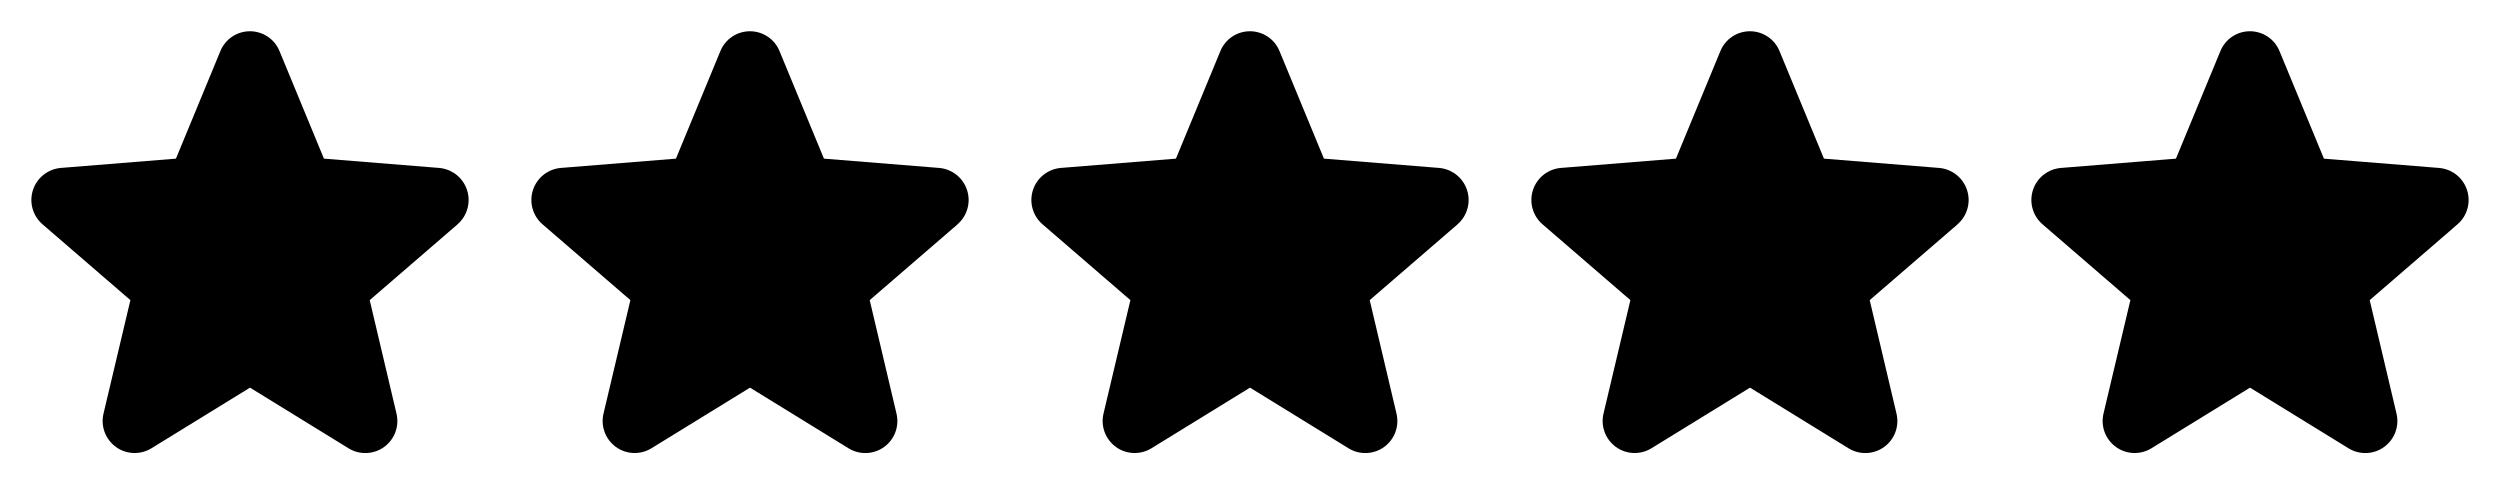 <svg width="120" height="24" viewBox="0 0 120 24" fill="none" xmlns="http://www.w3.org/2000/svg">
<g clip-path="url(#clip0_252_2590)">
<path d="M21.965 10.766L17.746 14.406L19.031 19.851C19.102 20.146 19.084 20.456 18.979 20.741C18.874 21.026 18.686 21.274 18.441 21.453C18.195 21.631 17.901 21.733 17.598 21.745C17.294 21.758 16.994 21.68 16.734 21.521L12 18.607L7.263 21.521C7.003 21.679 6.703 21.756 6.4 21.743C6.097 21.731 5.804 21.629 5.559 21.45C5.314 21.271 5.127 21.024 5.022 20.74C4.917 20.455 4.898 20.146 4.969 19.851L6.259 14.406L2.04 10.766C1.811 10.568 1.645 10.306 1.563 10.014C1.481 9.722 1.487 9.413 1.581 9.124C1.674 8.836 1.85 8.581 2.087 8.392C2.324 8.203 2.612 8.088 2.914 8.061L8.445 7.615L10.579 2.451C10.694 2.17 10.891 1.929 11.143 1.76C11.396 1.59 11.693 1.5 11.998 1.5C12.302 1.5 12.599 1.59 12.852 1.76C13.104 1.929 13.301 2.17 13.416 2.451L15.549 7.615L21.081 8.061C21.383 8.087 21.672 8.201 21.91 8.39C22.148 8.579 22.324 8.834 22.418 9.123C22.512 9.411 22.518 9.722 22.437 10.014C22.355 10.307 22.189 10.569 21.959 10.767L21.965 10.766Z" fill="black"/>
</g>
<g clip-path="url(#clip1_252_2590)">
<path d="M45.965 10.766L41.746 14.406L43.031 19.851C43.102 20.146 43.084 20.456 42.979 20.741C42.874 21.026 42.686 21.274 42.441 21.453C42.195 21.631 41.901 21.733 41.598 21.745C41.294 21.758 40.994 21.68 40.734 21.521L36 18.607L31.263 21.521C31.003 21.679 30.703 21.756 30.4 21.743C30.097 21.731 29.804 21.629 29.559 21.45C29.314 21.271 29.127 21.024 29.022 20.74C28.917 20.455 28.898 20.146 28.969 19.851L30.259 14.406L26.04 10.766C25.811 10.568 25.645 10.306 25.563 10.014C25.481 9.722 25.487 9.413 25.581 9.124C25.674 8.836 25.85 8.581 26.087 8.392C26.324 8.203 26.612 8.088 26.914 8.061L32.445 7.615L34.579 2.451C34.694 2.17 34.891 1.929 35.143 1.76C35.396 1.59 35.693 1.5 35.998 1.5C36.302 1.5 36.599 1.59 36.852 1.76C37.104 1.929 37.301 2.17 37.416 2.451L39.549 7.615L45.081 8.061C45.383 8.087 45.672 8.201 45.91 8.39C46.148 8.579 46.324 8.834 46.418 9.123C46.512 9.411 46.519 9.722 46.437 10.014C46.355 10.307 46.189 10.569 45.959 10.767L45.965 10.766Z" fill="black"/>
</g>
<g clip-path="url(#clip2_252_2590)">
<path d="M69.965 10.766L65.746 14.406L67.031 19.851C67.102 20.146 67.084 20.456 66.979 20.741C66.874 21.026 66.686 21.274 66.441 21.453C66.195 21.631 65.901 21.733 65.598 21.745C65.294 21.758 64.994 21.68 64.734 21.521L60 18.607L55.263 21.521C55.004 21.679 54.703 21.756 54.4 21.743C54.097 21.731 53.804 21.629 53.559 21.45C53.314 21.271 53.127 21.024 53.022 20.74C52.917 20.455 52.898 20.146 52.969 19.851L54.259 14.406L50.04 10.766C49.81 10.568 49.645 10.306 49.563 10.014C49.481 9.722 49.487 9.413 49.581 9.124C49.674 8.836 49.85 8.581 50.087 8.392C50.324 8.203 50.612 8.088 50.914 8.061L56.445 7.615L58.579 2.451C58.694 2.17 58.891 1.929 59.143 1.76C59.396 1.59 59.693 1.5 59.998 1.5C60.302 1.5 60.599 1.59 60.852 1.76C61.104 1.929 61.301 2.17 61.416 2.451L63.549 7.615L69.081 8.061C69.383 8.087 69.672 8.201 69.909 8.39C70.147 8.579 70.324 8.834 70.418 9.123C70.512 9.411 70.519 9.722 70.437 10.014C70.355 10.307 70.189 10.569 69.959 10.767L69.965 10.766Z" fill="black"/>
</g>
<g clip-path="url(#clip3_252_2590)">
<path d="M93.965 10.766L89.746 14.406L91.031 19.851C91.102 20.146 91.084 20.456 90.979 20.741C90.874 21.026 90.686 21.274 90.441 21.453C90.195 21.631 89.901 21.733 89.598 21.745C89.294 21.758 88.994 21.68 88.734 21.521L84 18.607L79.263 21.521C79.004 21.679 78.703 21.756 78.4 21.743C78.097 21.731 77.804 21.629 77.559 21.45C77.314 21.271 77.127 21.024 77.022 20.74C76.917 20.455 76.898 20.146 76.969 19.851L78.259 14.406L74.04 10.766C73.811 10.568 73.645 10.306 73.563 10.014C73.481 9.722 73.487 9.413 73.581 9.124C73.674 8.836 73.85 8.581 74.087 8.392C74.324 8.203 74.612 8.088 74.914 8.061L80.445 7.615L82.579 2.451C82.694 2.17 82.891 1.929 83.143 1.76C83.396 1.59 83.693 1.5 83.998 1.5C84.302 1.5 84.599 1.59 84.852 1.76C85.104 1.929 85.301 2.17 85.416 2.451L87.549 7.615L93.081 8.061C93.383 8.087 93.672 8.201 93.909 8.39C94.147 8.579 94.324 8.834 94.418 9.123C94.512 9.411 94.519 9.722 94.437 10.014C94.355 10.307 94.189 10.569 93.959 10.767L93.965 10.766Z" fill="black"/>
</g>
<g clip-path="url(#clip4_252_2590)">
<path d="M107.998 1.562C108.29 1.563 108.575 1.649 108.817 1.812C109.06 1.974 109.248 2.206 109.358 2.476L111.491 7.639L111.506 7.675L111.544 7.678L117.075 8.124C117.366 8.149 117.643 8.258 117.871 8.439C118.099 8.62 118.268 8.865 118.358 9.142C118.448 9.419 118.455 9.716 118.377 9.997C118.299 10.278 118.139 10.529 117.918 10.72L117.749 10.865L117.755 10.863L113.705 14.359L113.677 14.384L113.685 14.421L114.971 19.865C115.039 20.149 115.021 20.446 114.92 20.72C114.819 20.993 114.639 21.231 114.403 21.402C114.168 21.574 113.887 21.671 113.596 21.683C113.304 21.694 113.015 21.62 112.767 21.468L108.032 18.554L108 18.534L107.967 18.554L103.23 21.468C102.982 21.619 102.693 21.693 102.402 21.681C102.112 21.669 101.831 21.571 101.596 21.399C101.361 21.228 101.181 20.991 101.08 20.718C100.979 20.445 100.962 20.148 101.029 19.865L102.319 14.421L102.328 14.384L102.3 14.359L98.081 10.719C97.861 10.528 97.701 10.277 97.623 9.997C97.545 9.717 97.55 9.42 97.64 9.144C97.729 8.867 97.898 8.622 98.126 8.44C98.325 8.282 98.561 8.177 98.811 8.137L98.919 8.124L104.45 7.678L104.488 7.675L104.503 7.639L106.637 2.476C106.747 2.206 106.935 1.974 107.178 1.812C107.42 1.649 107.706 1.562 107.998 1.562Z" fill="black" stroke="black" stroke-width="0.125"/>
</g>
<defs>
<clipPath id="clip0_252_2590">
<rect width="24" height="24" fill="white"/>
</clipPath>
<clipPath id="clip1_252_2590">
<rect width="24" height="24" fill="white" transform="translate(24)"/>
</clipPath>
<clipPath id="clip2_252_2590">
<rect width="24" height="24" fill="white" transform="translate(48)"/>
</clipPath>
<clipPath id="clip3_252_2590">
<rect width="24" height="24" fill="white" transform="translate(72)"/>
</clipPath>
<clipPath id="clip4_252_2590">
<rect width="24" height="24" fill="white" transform="translate(96)"/>
</clipPath>
</defs>
</svg>
